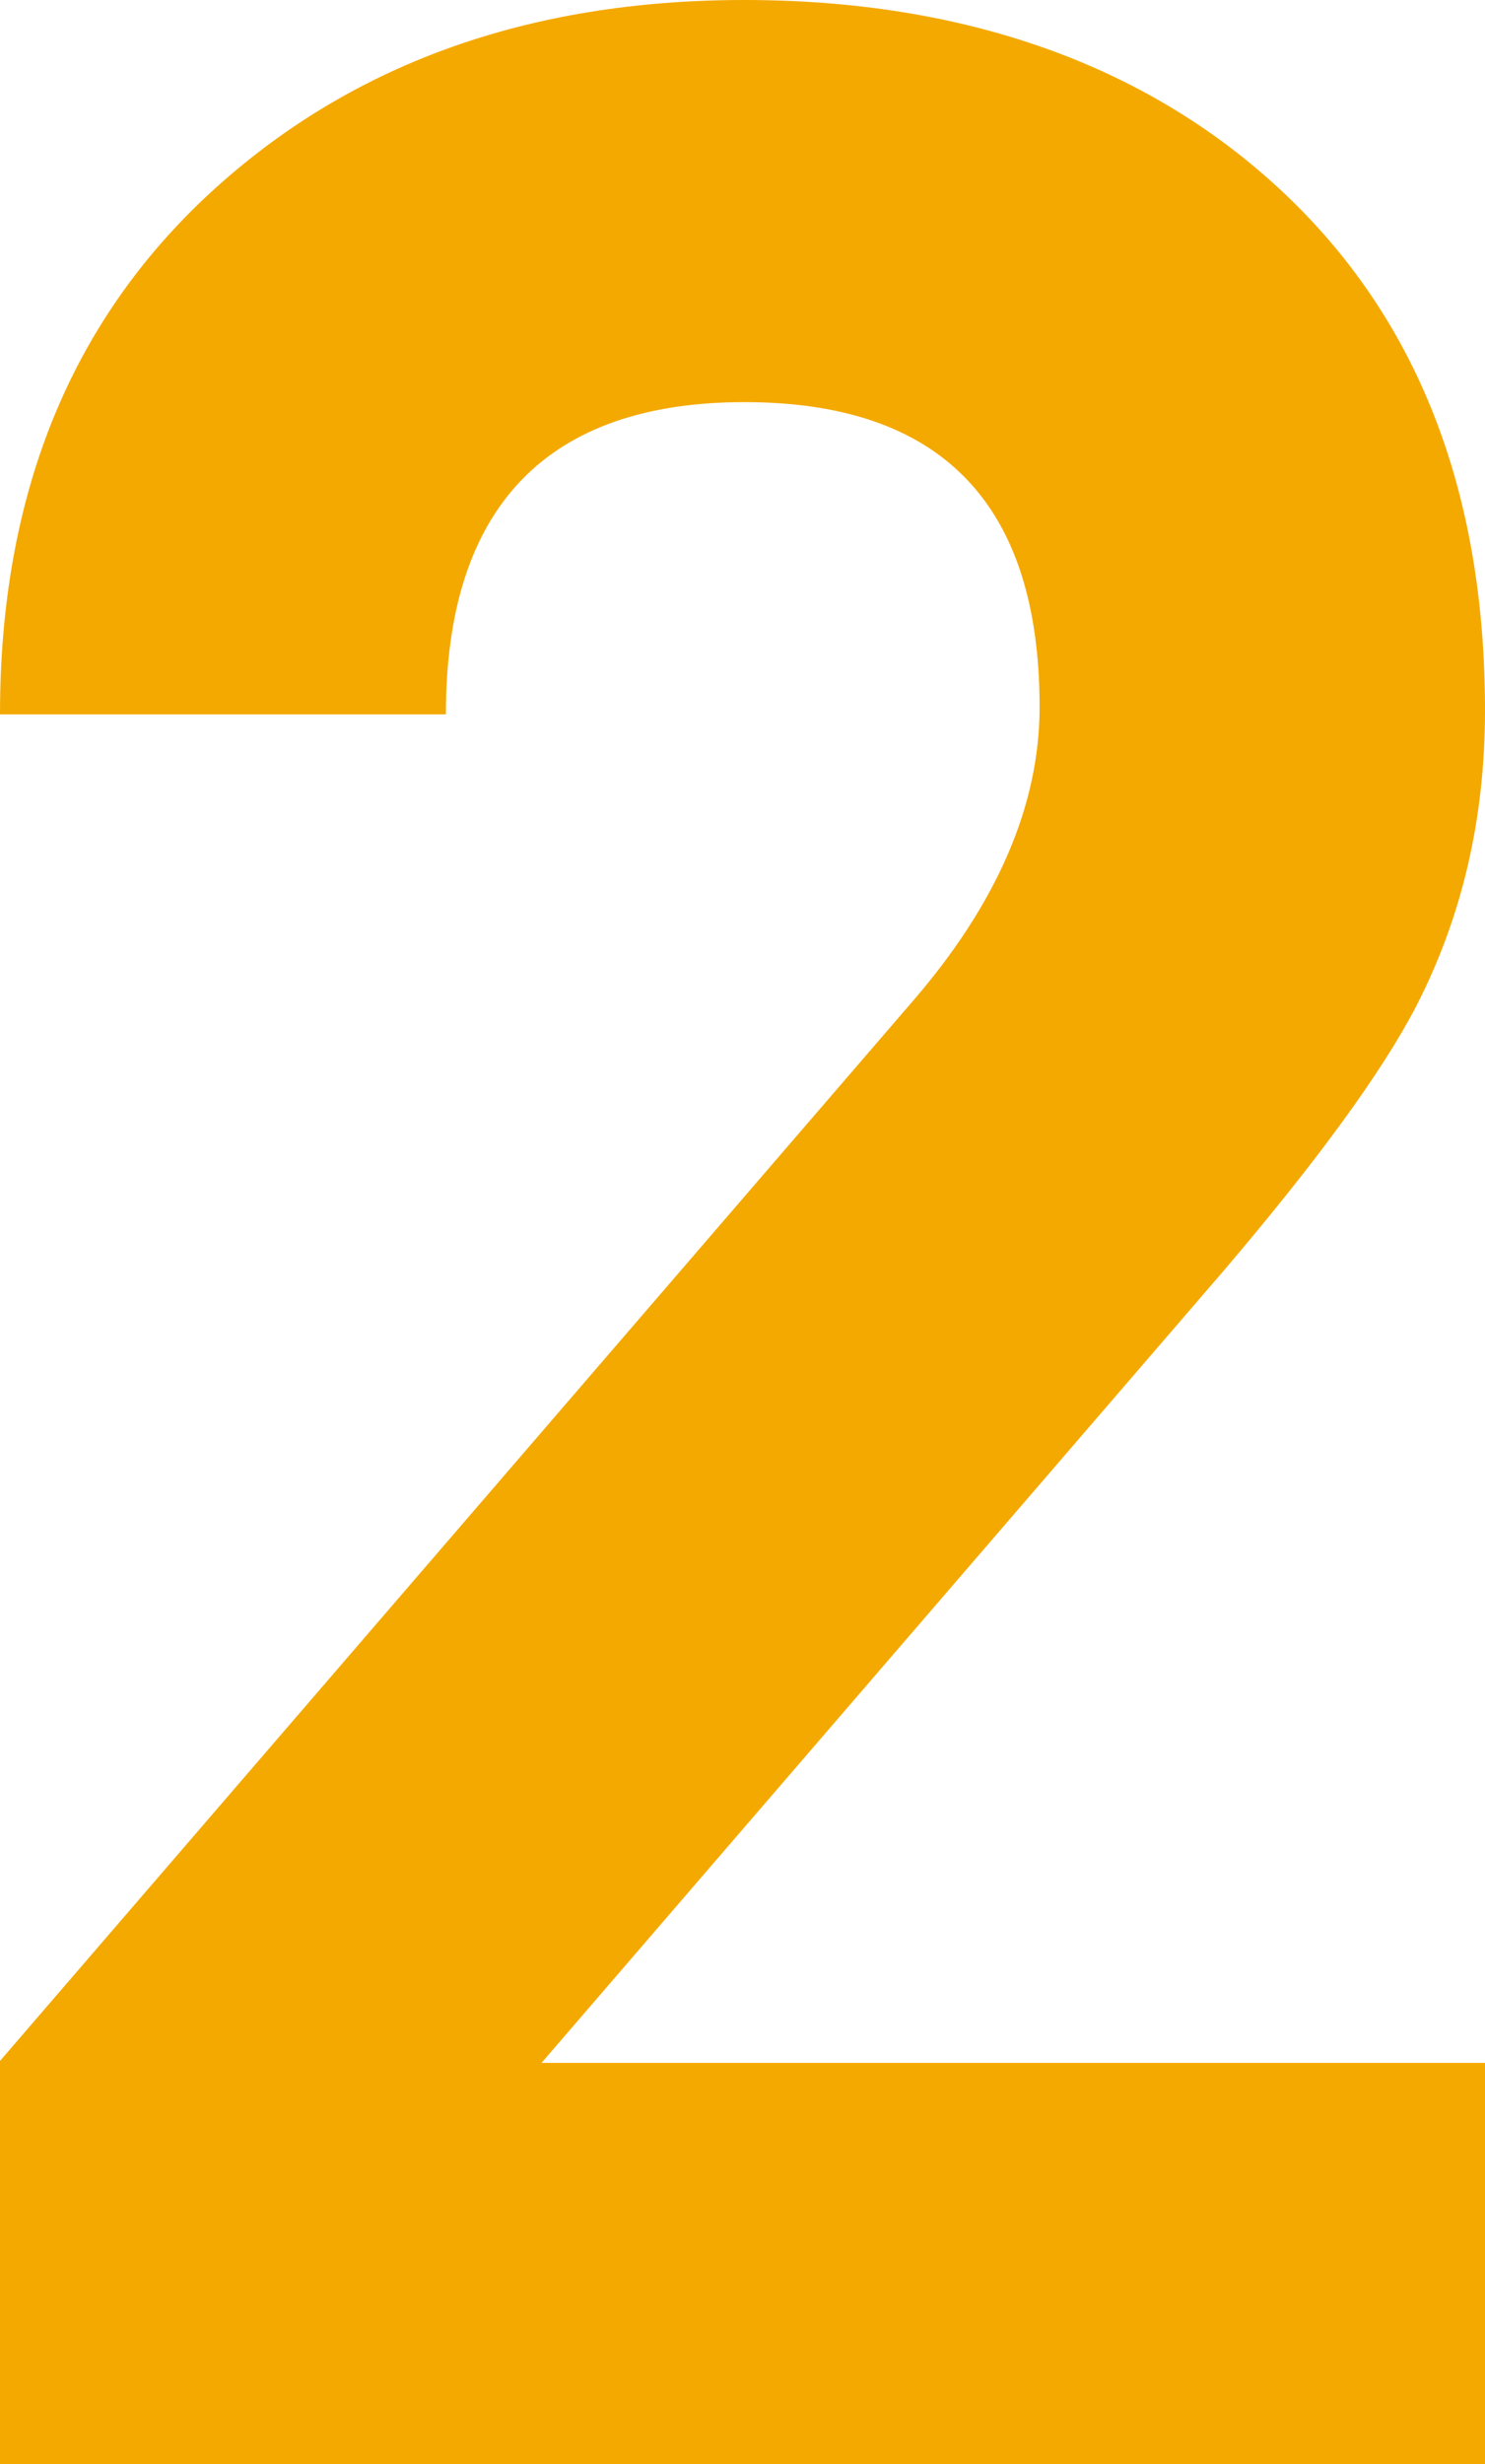 <?xml version="1.0" encoding="UTF-8"?>
<svg id="_レイヤー_2" data-name="レイヤー 2" xmlns="http://www.w3.org/2000/svg" viewBox="0 0 30.74 50.98">
  <defs>
    <style>
      .cls-1 {
        fill: #f4a900;
        stroke-width: 0px;
      }
    </style>
  </defs>
  <g id="content">
    <path class="cls-1" d="M30.74,50.98H0v-8.34l18.88-21.91c1.76-2.03,2.64-4.07,2.64-6.1,0-4.21-2.04-6.31-6.11-6.31s-6.18,2.15-6.18,6.46H0C0,10.27,1.44,6.69,4.33,4.01,7.22,1.34,10.91,0,15.41,0s8.29,1.31,11.11,3.94,4.22,6.21,4.22,10.76c0,2.23-.47,4.26-1.42,6.11-.71,1.37-2.04,3.19-3.98,5.47l-14.13,16.4h19.53v8.31Z"/>
  </g>
</svg>